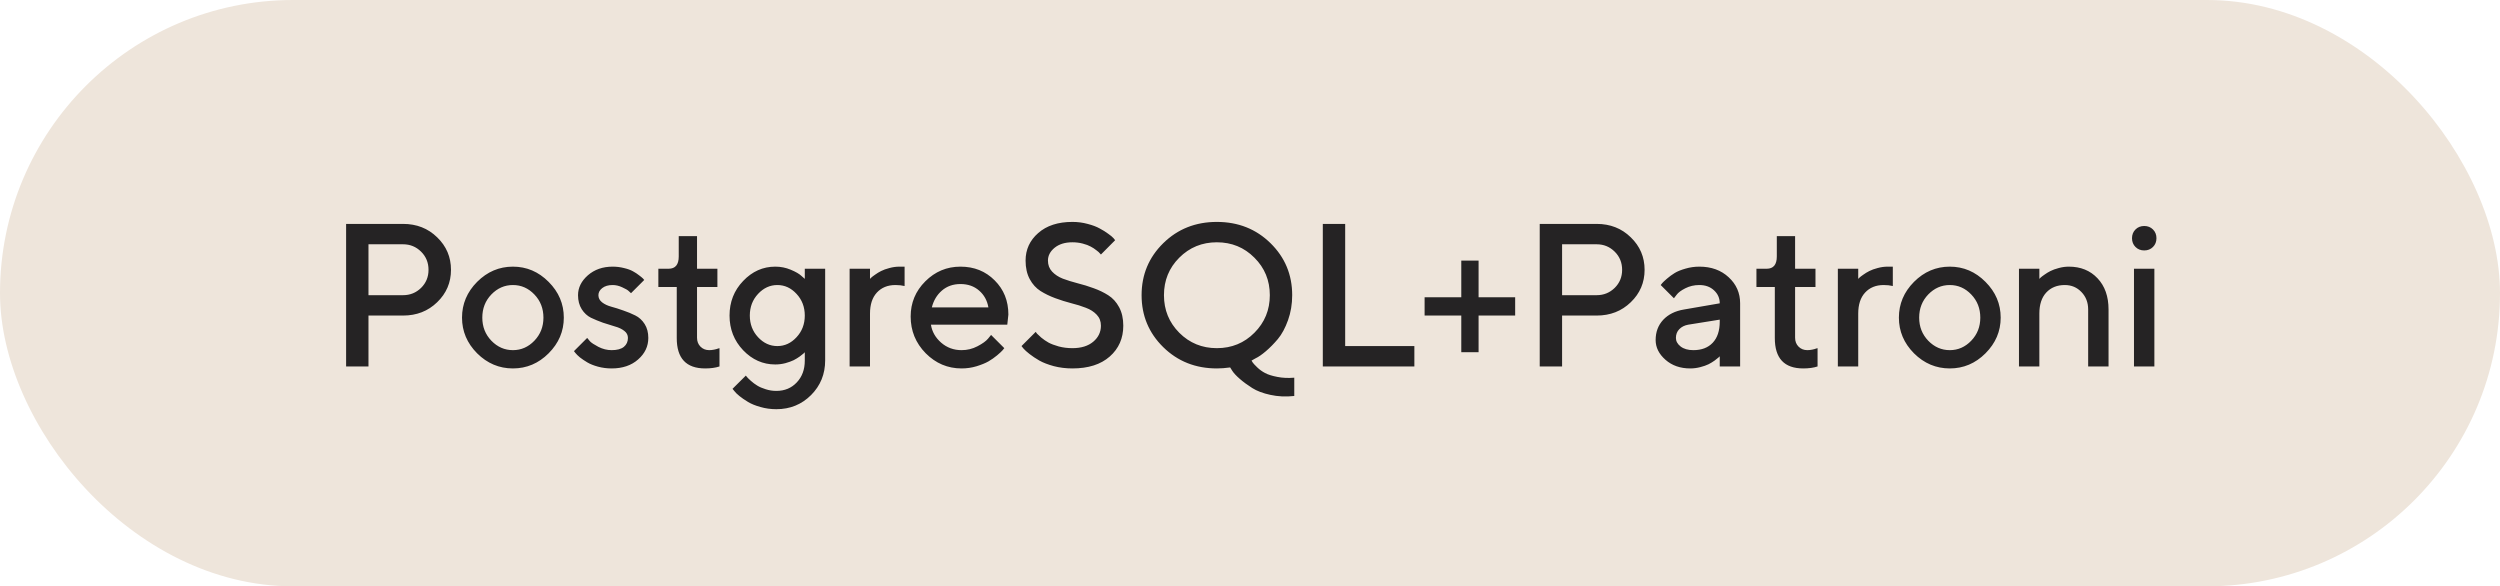<?xml version="1.0" encoding="UTF-8"?> <svg xmlns="http://www.w3.org/2000/svg" width="307" height="72" viewBox="0 0 307 72" fill="none"><rect width="307" height="72" rx="36" fill="#EEE5DB"></rect><path d="M42.502 27.495H49.497C51.165 27.495 52.561 28.044 53.684 29.143C54.815 30.234 55.381 31.564 55.381 33.135C55.381 34.697 54.815 36.024 53.684 37.114C52.561 38.205 51.165 38.75 49.497 38.75H45.249V45H42.502V27.495ZM49.497 29.998H45.249V36.248H49.497C50.36 36.248 51.096 35.95 51.706 35.356C52.317 34.754 52.622 34.014 52.622 33.135C52.622 32.248 52.317 31.503 51.706 30.901C51.096 30.299 50.36 29.998 49.497 29.998ZM65.623 41.838C66.364 41.065 66.734 40.121 66.734 39.006C66.734 37.883 66.364 36.935 65.623 36.162C64.882 35.389 64.004 35.002 62.986 35.002C61.969 35.002 61.086 35.389 60.337 36.162C59.597 36.935 59.227 37.883 59.227 39.006C59.227 40.121 59.597 41.065 60.337 41.838C61.086 42.611 61.969 42.998 62.986 42.998C64.004 42.998 64.882 42.611 65.623 41.838ZM58.592 43.389C57.355 42.144 56.736 40.683 56.736 39.006C56.736 37.322 57.355 35.857 58.592 34.612C59.837 33.367 61.302 32.744 62.986 32.744C64.671 32.744 66.132 33.367 67.369 34.612C68.614 35.857 69.236 37.322 69.236 39.006C69.236 40.683 68.614 42.144 67.369 43.389C66.132 44.626 64.671 45.244 62.986 45.244C61.302 45.244 59.837 44.626 58.592 43.389ZM79.112 34.38L77.489 36.003C77.424 35.938 77.326 35.849 77.196 35.735C77.074 35.613 76.813 35.462 76.415 35.283C76.024 35.096 75.629 35.002 75.231 35.002C74.693 35.002 74.266 35.129 73.949 35.381C73.639 35.625 73.485 35.914 73.485 36.248C73.485 36.597 73.635 36.891 73.936 37.127C74.238 37.362 74.616 37.541 75.072 37.664C75.528 37.786 76.016 37.94 76.537 38.127C77.066 38.306 77.558 38.51 78.014 38.738C78.478 38.966 78.86 39.316 79.161 39.788C79.462 40.26 79.613 40.829 79.613 41.497C79.613 42.53 79.194 43.413 78.356 44.145C77.525 44.878 76.443 45.244 75.108 45.244C74.522 45.244 73.961 45.171 73.424 45.024C72.895 44.878 72.46 44.703 72.118 44.499C71.776 44.296 71.475 44.093 71.214 43.889C70.962 43.678 70.779 43.498 70.665 43.352L70.482 43.12L72.106 41.497C72.187 41.611 72.305 41.753 72.46 41.924C72.622 42.095 72.964 42.319 73.485 42.595C74.014 42.864 74.555 42.998 75.108 42.998C75.776 42.998 76.276 42.864 76.61 42.595C76.944 42.319 77.11 41.952 77.11 41.497C77.11 41.147 76.96 40.858 76.659 40.63C76.358 40.394 75.979 40.215 75.523 40.093C75.068 39.963 74.575 39.808 74.046 39.629C73.526 39.442 73.033 39.238 72.569 39.019C72.114 38.791 71.735 38.441 71.434 37.969C71.133 37.489 70.982 36.915 70.982 36.248C70.982 35.328 71.385 34.514 72.191 33.806C73.005 33.098 74.018 32.744 75.231 32.744C75.711 32.744 76.174 32.801 76.622 32.915C77.078 33.021 77.448 33.155 77.733 33.318C78.018 33.472 78.266 33.635 78.478 33.806C78.697 33.969 78.856 34.099 78.954 34.197L79.112 34.38ZM83.349 31.499V28.997H85.595V33.001H88.097V35.247H85.595V41.472C85.595 41.92 85.737 42.286 86.022 42.571C86.307 42.856 86.665 42.998 87.096 42.998C87.283 42.998 87.479 42.978 87.682 42.937C87.894 42.896 88.056 42.852 88.17 42.803L88.353 42.754V45C87.857 45.163 87.271 45.244 86.596 45.244C84.26 45.244 83.096 43.995 83.105 41.497V35.247H80.846V33.001H82.103C82.934 33.001 83.349 32.5 83.349 31.499ZM98.828 44.28V43.254L98.669 43.413C98.596 43.486 98.441 43.608 98.205 43.779C97.977 43.942 97.729 44.093 97.46 44.231C97.192 44.361 96.854 44.483 96.447 44.597C96.04 44.703 95.625 44.756 95.202 44.756C93.689 44.756 92.374 44.174 91.259 43.01C90.144 41.838 89.587 40.418 89.587 38.75C89.587 37.082 90.144 35.666 91.259 34.502C92.374 33.33 93.689 32.744 95.202 32.744C95.87 32.744 96.504 32.87 97.106 33.123C97.709 33.375 98.144 33.627 98.413 33.879L98.828 34.246V33.001H101.33V44.255C101.33 45.94 100.752 47.36 99.597 48.516C98.441 49.671 97.021 50.249 95.336 50.249C94.653 50.249 94.002 50.16 93.383 49.98C92.765 49.81 92.256 49.602 91.857 49.358C91.459 49.122 91.109 48.882 90.808 48.638C90.507 48.394 90.291 48.182 90.161 48.003L89.953 47.747L91.589 46.123C91.621 46.172 91.674 46.237 91.748 46.318C91.821 46.408 91.975 46.558 92.211 46.77C92.456 46.99 92.712 47.181 92.981 47.344C93.249 47.515 93.595 47.665 94.018 47.795C94.441 47.934 94.881 48.003 95.336 48.003C96.354 48.003 97.188 47.657 97.839 46.965C98.498 46.274 98.828 45.378 98.828 44.28ZM93.09 36.089C92.415 36.813 92.077 37.7 92.077 38.75C92.077 39.8 92.415 40.687 93.09 41.411C93.766 42.135 94.555 42.498 95.459 42.498C96.362 42.498 97.147 42.135 97.814 41.411C98.49 40.687 98.828 39.8 98.828 38.75C98.828 37.7 98.49 36.813 97.814 36.089C97.147 35.365 96.362 35.002 95.459 35.002C94.555 35.002 93.766 35.365 93.09 36.089ZM111.084 35.124C110.75 35.043 110.376 35.002 109.961 35.002C109.009 35.002 108.248 35.312 107.678 35.93C107.117 36.541 106.836 37.399 106.836 38.506V45H104.333V33.001H106.836V34.246L106.995 34.087C107.068 34.014 107.222 33.896 107.458 33.733C107.694 33.562 107.943 33.411 108.203 33.281C108.472 33.143 108.809 33.021 109.216 32.915C109.631 32.801 110.046 32.744 110.461 32.744H111.084V35.124ZM123.694 39.873H114.319C114.45 40.719 114.865 41.452 115.564 42.07C116.272 42.689 117.111 42.998 118.079 42.998C118.779 42.998 119.43 42.839 120.032 42.522C120.643 42.205 121.074 41.895 121.326 41.594L121.705 41.13L123.328 42.754C123.279 42.819 123.202 42.913 123.096 43.035C122.999 43.149 122.783 43.348 122.449 43.633C122.116 43.91 121.762 44.158 121.387 44.377C121.013 44.589 120.525 44.788 119.922 44.976C119.328 45.155 118.714 45.244 118.079 45.244C116.378 45.244 114.909 44.622 113.672 43.377C112.444 42.123 111.829 40.622 111.829 38.872C111.829 37.188 112.427 35.747 113.624 34.551C114.828 33.346 116.268 32.744 117.945 32.744C119.629 32.744 121.029 33.306 122.144 34.429C123.267 35.544 123.829 36.943 123.829 38.628L123.694 39.873ZM117.945 34.88C117.042 34.88 116.281 35.149 115.662 35.686C115.052 36.215 114.641 36.903 114.429 37.749H121.375C121.229 36.903 120.85 36.215 120.24 35.686C119.629 35.149 118.864 34.88 117.945 34.88ZM135.194 39.995C135.194 39.458 135.023 39.01 134.681 38.652C134.339 38.286 133.896 38.001 133.351 37.798C132.813 37.586 132.215 37.399 131.556 37.236C130.897 37.065 130.238 36.858 129.579 36.614C128.919 36.37 128.317 36.077 127.772 35.735C127.235 35.393 126.795 34.909 126.454 34.282C126.112 33.648 125.941 32.887 125.941 32C125.941 30.649 126.458 29.521 127.491 28.618C128.525 27.707 129.924 27.251 131.69 27.251C132.341 27.251 132.964 27.332 133.558 27.495C134.16 27.65 134.657 27.837 135.047 28.057C135.446 28.268 135.792 28.484 136.085 28.704C136.386 28.915 136.606 29.098 136.744 29.253L136.939 29.497L135.194 31.255C135.161 31.222 135.112 31.169 135.047 31.096C134.99 31.015 134.852 30.893 134.632 30.73C134.421 30.559 134.189 30.409 133.937 30.278C133.692 30.14 133.367 30.018 132.96 29.912C132.561 29.806 132.138 29.753 131.69 29.753C130.787 29.753 130.059 29.977 129.505 30.425C128.96 30.872 128.688 31.397 128.688 32C128.688 32.537 128.858 32.988 129.2 33.355C129.542 33.721 129.981 34.01 130.519 34.221C131.064 34.425 131.666 34.612 132.325 34.783C132.984 34.946 133.644 35.149 134.303 35.393C134.962 35.629 135.56 35.918 136.097 36.26C136.642 36.602 137.086 37.09 137.428 37.725C137.77 38.359 137.94 39.116 137.94 39.995C137.94 41.541 137.387 42.803 136.28 43.779C135.174 44.756 133.644 45.244 131.69 45.244C130.893 45.244 130.132 45.151 129.408 44.963C128.692 44.768 128.102 44.54 127.638 44.28C127.174 44.011 126.771 43.743 126.429 43.474C126.087 43.206 125.839 42.982 125.685 42.803L125.44 42.498L127.186 40.752C127.219 40.801 127.271 40.874 127.345 40.972C127.426 41.061 127.601 41.224 127.87 41.46C128.146 41.688 128.443 41.891 128.761 42.07C129.078 42.241 129.497 42.4 130.018 42.546C130.547 42.685 131.104 42.754 131.69 42.754C132.773 42.754 133.627 42.489 134.254 41.96C134.881 41.431 135.194 40.776 135.194 39.995ZM142.848 42.632C141.074 40.89 140.187 38.762 140.187 36.248C140.187 33.733 141.074 31.605 142.848 29.863C144.622 28.122 146.815 27.251 149.428 27.251C152.048 27.251 154.245 28.122 156.02 29.863C157.794 31.605 158.681 33.733 158.681 36.248C158.681 37.346 158.51 38.372 158.168 39.324C157.826 40.276 157.411 41.045 156.923 41.631C156.435 42.209 155.942 42.709 155.446 43.132C154.958 43.547 154.538 43.836 154.188 43.999L153.688 44.28C153.721 44.345 153.773 44.43 153.847 44.536C153.92 44.642 154.099 44.833 154.384 45.11C154.669 45.387 154.99 45.618 155.348 45.806C155.706 46.001 156.207 46.16 156.85 46.282C157.493 46.412 158.188 46.444 158.937 46.379V48.626C157.903 48.739 156.927 48.695 156.007 48.491C155.096 48.296 154.351 48.015 153.773 47.649C153.196 47.283 152.691 46.912 152.26 46.538C151.828 46.164 151.519 45.834 151.332 45.549L151.063 45.122C150.478 45.203 149.936 45.244 149.44 45.244C146.819 45.244 144.622 44.373 142.848 42.632ZM144.813 31.645C143.56 32.899 142.934 34.433 142.934 36.248C142.934 38.062 143.56 39.6 144.813 40.862C146.075 42.123 147.613 42.754 149.428 42.754C151.251 42.754 152.789 42.123 154.042 40.862C155.303 39.6 155.934 38.062 155.934 36.248C155.934 34.433 155.303 32.899 154.042 31.645C152.789 30.384 151.251 29.753 149.428 29.753C147.613 29.753 146.075 30.384 144.813 31.645ZM173.684 45H162.441V27.495H165.188V42.498H173.684V45ZM181.57 43.254H179.446V38.75H174.941V36.504H179.446V32H181.57V36.504H186.062V38.75H181.57V43.254ZM189.078 27.495H196.072C197.741 27.495 199.136 28.044 200.259 29.143C201.39 30.234 201.956 31.564 201.956 33.135C201.956 34.697 201.39 36.024 200.259 37.114C199.136 38.205 197.741 38.75 196.072 38.75H191.824V45H189.078V27.495ZM196.072 29.998H191.824V36.248H196.072C196.935 36.248 197.671 35.95 198.282 35.356C198.892 34.754 199.197 34.014 199.197 33.135C199.197 32.248 198.892 31.503 198.282 30.901C197.671 30.299 196.935 29.998 196.072 29.998ZM213.688 45H211.185V43.755C211.153 43.787 211.096 43.84 211.014 43.914C210.941 43.987 210.786 44.109 210.55 44.28C210.322 44.443 210.074 44.593 209.806 44.731C209.537 44.862 209.199 44.98 208.792 45.085C208.386 45.191 207.975 45.244 207.56 45.244C206.339 45.244 205.326 44.89 204.52 44.182C203.714 43.474 203.312 42.664 203.312 41.753C203.312 40.768 203.621 39.942 204.239 39.275C204.866 38.608 205.72 38.184 206.803 38.005L211.185 37.248C211.185 36.614 210.949 36.081 210.477 35.649C210.013 35.218 209.415 35.002 208.683 35.002C208.048 35.002 207.47 35.137 206.949 35.405C206.437 35.666 206.083 35.93 205.887 36.199L205.558 36.626L203.934 35.002C203.983 34.937 204.048 34.856 204.129 34.758C204.219 34.653 204.41 34.474 204.703 34.221C205.004 33.961 205.322 33.729 205.655 33.525C205.989 33.322 206.428 33.143 206.974 32.988C207.527 32.825 208.097 32.744 208.683 32.744C210.147 32.744 211.348 33.179 212.284 34.05C213.22 34.913 213.688 35.979 213.688 37.248V45ZM207.938 42.998C208.955 42.998 209.749 42.697 210.318 42.095C210.896 41.484 211.185 40.618 211.185 39.495V39.251L207.303 39.873C206.856 39.954 206.493 40.138 206.217 40.422C205.94 40.707 205.802 41.065 205.802 41.497C205.802 41.895 205.993 42.245 206.375 42.546C206.766 42.847 207.287 42.998 207.938 42.998ZM218.192 31.499V28.997H220.438V33.001H222.941V35.247H220.438V41.472C220.438 41.92 220.581 42.286 220.866 42.571C221.151 42.856 221.509 42.998 221.94 42.998C222.127 42.998 222.322 42.978 222.526 42.937C222.737 42.896 222.9 42.852 223.014 42.803L223.197 42.754V45C222.701 45.163 222.115 45.244 221.439 45.244C219.104 45.244 217.94 43.995 217.948 41.497V35.247H215.69V33.001H216.947C217.777 33.001 218.192 32.5 218.192 31.499ZM232.438 35.124C232.105 35.043 231.73 35.002 231.315 35.002C230.363 35.002 229.602 35.312 229.033 35.93C228.471 36.541 228.19 37.399 228.19 38.506V45H225.688V33.001H228.19V34.246L228.349 34.087C228.422 34.014 228.577 33.896 228.813 33.733C229.049 33.562 229.297 33.411 229.558 33.281C229.826 33.143 230.164 33.021 230.571 32.915C230.986 32.801 231.401 32.744 231.816 32.744H232.438V35.124ZM242.07 41.838C242.811 41.065 243.181 40.121 243.181 39.006C243.181 37.883 242.811 36.935 242.07 36.162C241.33 35.389 240.451 35.002 239.434 35.002C238.416 35.002 237.533 35.389 236.785 36.162C236.044 36.935 235.674 37.883 235.674 39.006C235.674 40.121 236.044 41.065 236.785 41.838C237.533 42.611 238.416 42.998 239.434 42.998C240.451 42.998 241.33 42.611 242.07 41.838ZM235.039 43.389C233.802 42.144 233.184 40.683 233.184 39.006C233.184 37.322 233.802 35.857 235.039 34.612C236.284 33.367 237.749 32.744 239.434 32.744C241.118 32.744 242.579 33.367 243.816 34.612C245.061 35.857 245.684 37.322 245.684 39.006C245.684 40.683 245.061 42.144 243.816 43.389C242.579 44.626 241.118 45.244 239.434 45.244C237.749 45.244 236.284 44.626 235.039 43.389ZM250.433 33.001V34.246L250.591 34.087C250.665 34.014 250.819 33.896 251.055 33.733C251.291 33.562 251.539 33.411 251.8 33.281C252.068 33.143 252.406 33.021 252.813 32.915C253.228 32.801 253.643 32.744 254.058 32.744C255.507 32.744 256.679 33.22 257.574 34.172C258.477 35.124 258.929 36.402 258.929 38.005V45H256.426V38.005C256.426 37.143 256.15 36.427 255.596 35.857C255.051 35.287 254.371 35.002 253.558 35.002C252.605 35.002 251.845 35.312 251.275 35.93C250.713 36.541 250.433 37.399 250.433 38.506V45H247.93V33.001H250.433ZM264.557 33.001V45H262.054V33.001H264.557ZM264.386 28.179C264.671 28.463 264.813 28.822 264.813 29.253C264.813 29.684 264.671 30.042 264.386 30.327C264.101 30.612 263.743 30.754 263.312 30.754C262.88 30.754 262.522 30.612 262.237 30.327C261.952 30.042 261.81 29.684 261.81 29.253C261.81 28.822 261.952 28.463 262.237 28.179C262.522 27.894 262.88 27.752 263.312 27.752C263.743 27.752 264.101 27.894 264.386 28.179Z" fill="#252324"></path></svg> 